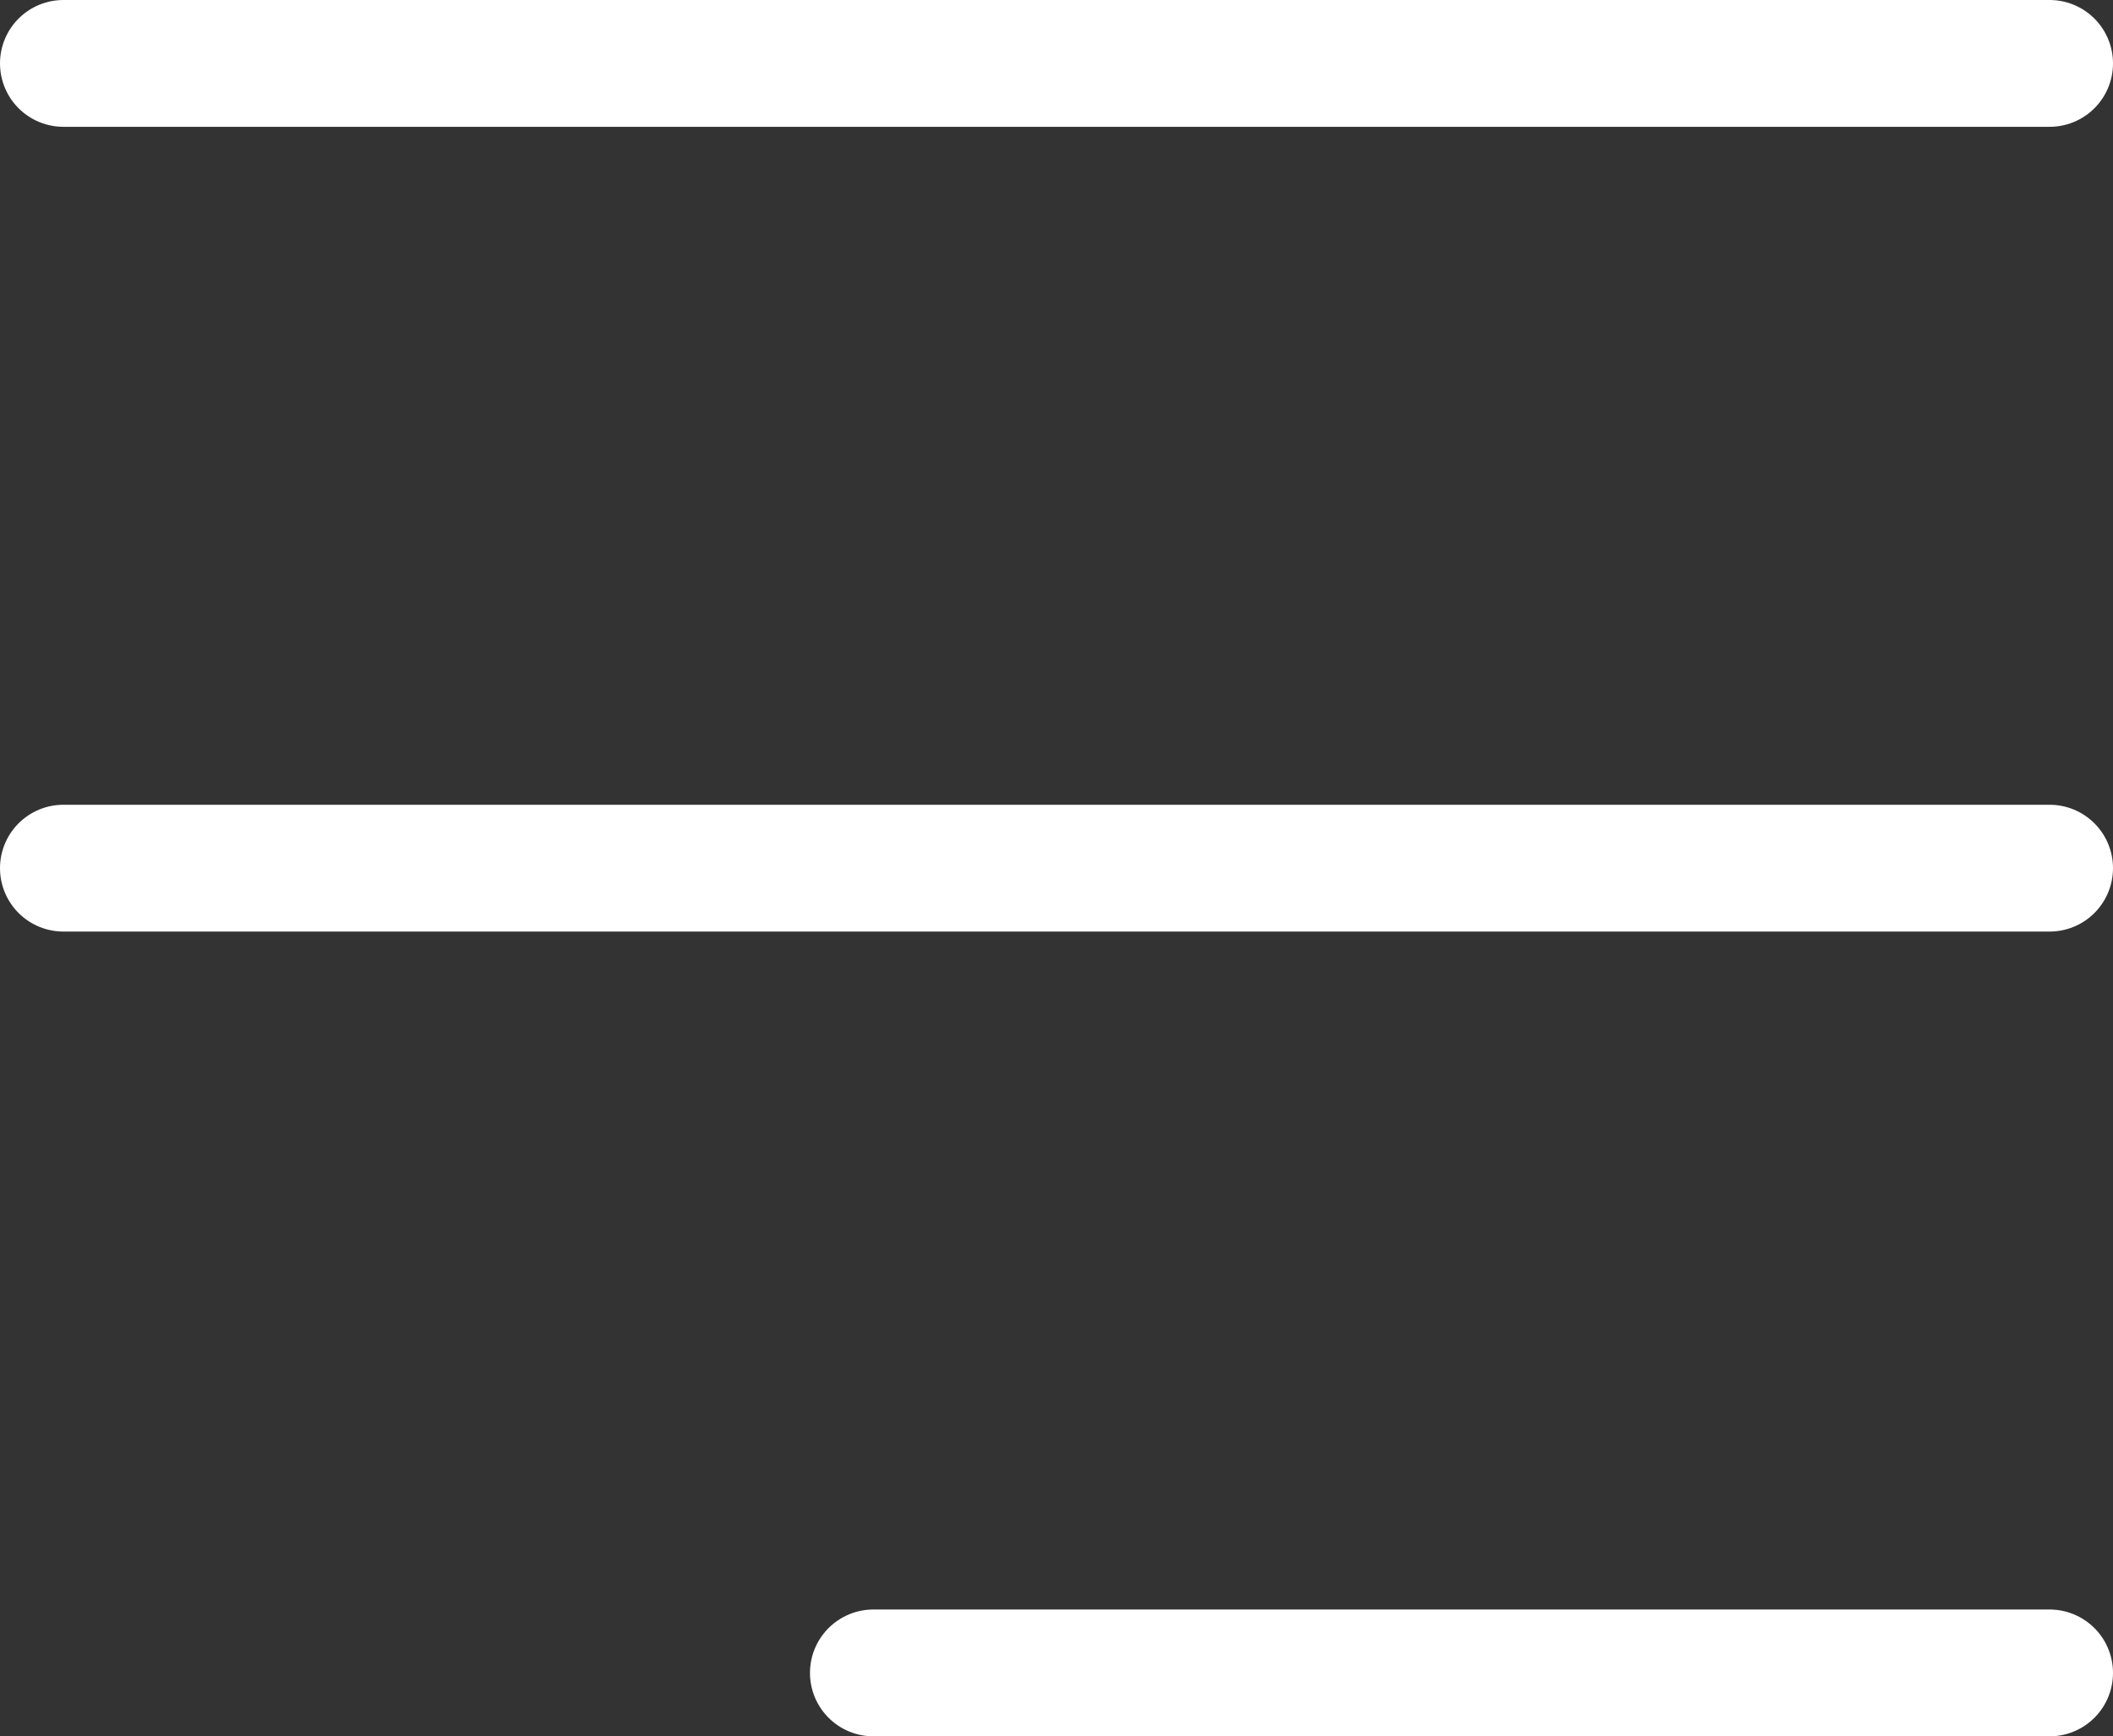 <svg xmlns="http://www.w3.org/2000/svg" width="16.662" height="13.692" viewBox="0 0 16.662 13.692">
  <rect x="0" y="0" width="16.662" height="13.692" fill="#333333" stroke="none"/>
  <g id="Group_1075" data-name="Group 1075" transform="translate(0.5 0.5)">
    <line id="Line_1" data-name="Line 1" x2="15.662" transform="translate(0 0)" fill="none" stroke="#fff" stroke-linecap="round" stroke-linejoin="round" stroke-width="1"/>
    <line id="Line_2" data-name="Line 2" x2="15.662" transform="translate(0 6.346)" fill="none" stroke="#fff" stroke-linecap="round" stroke-linejoin="round" stroke-width="1"/>
    <line id="Line_3" data-name="Line 3" x2="9.275" transform="translate(6.387 12.692)" fill="none" stroke="#fff" stroke-linecap="round" stroke-linejoin="round" stroke-width="1"/>
  </g>
</svg>
